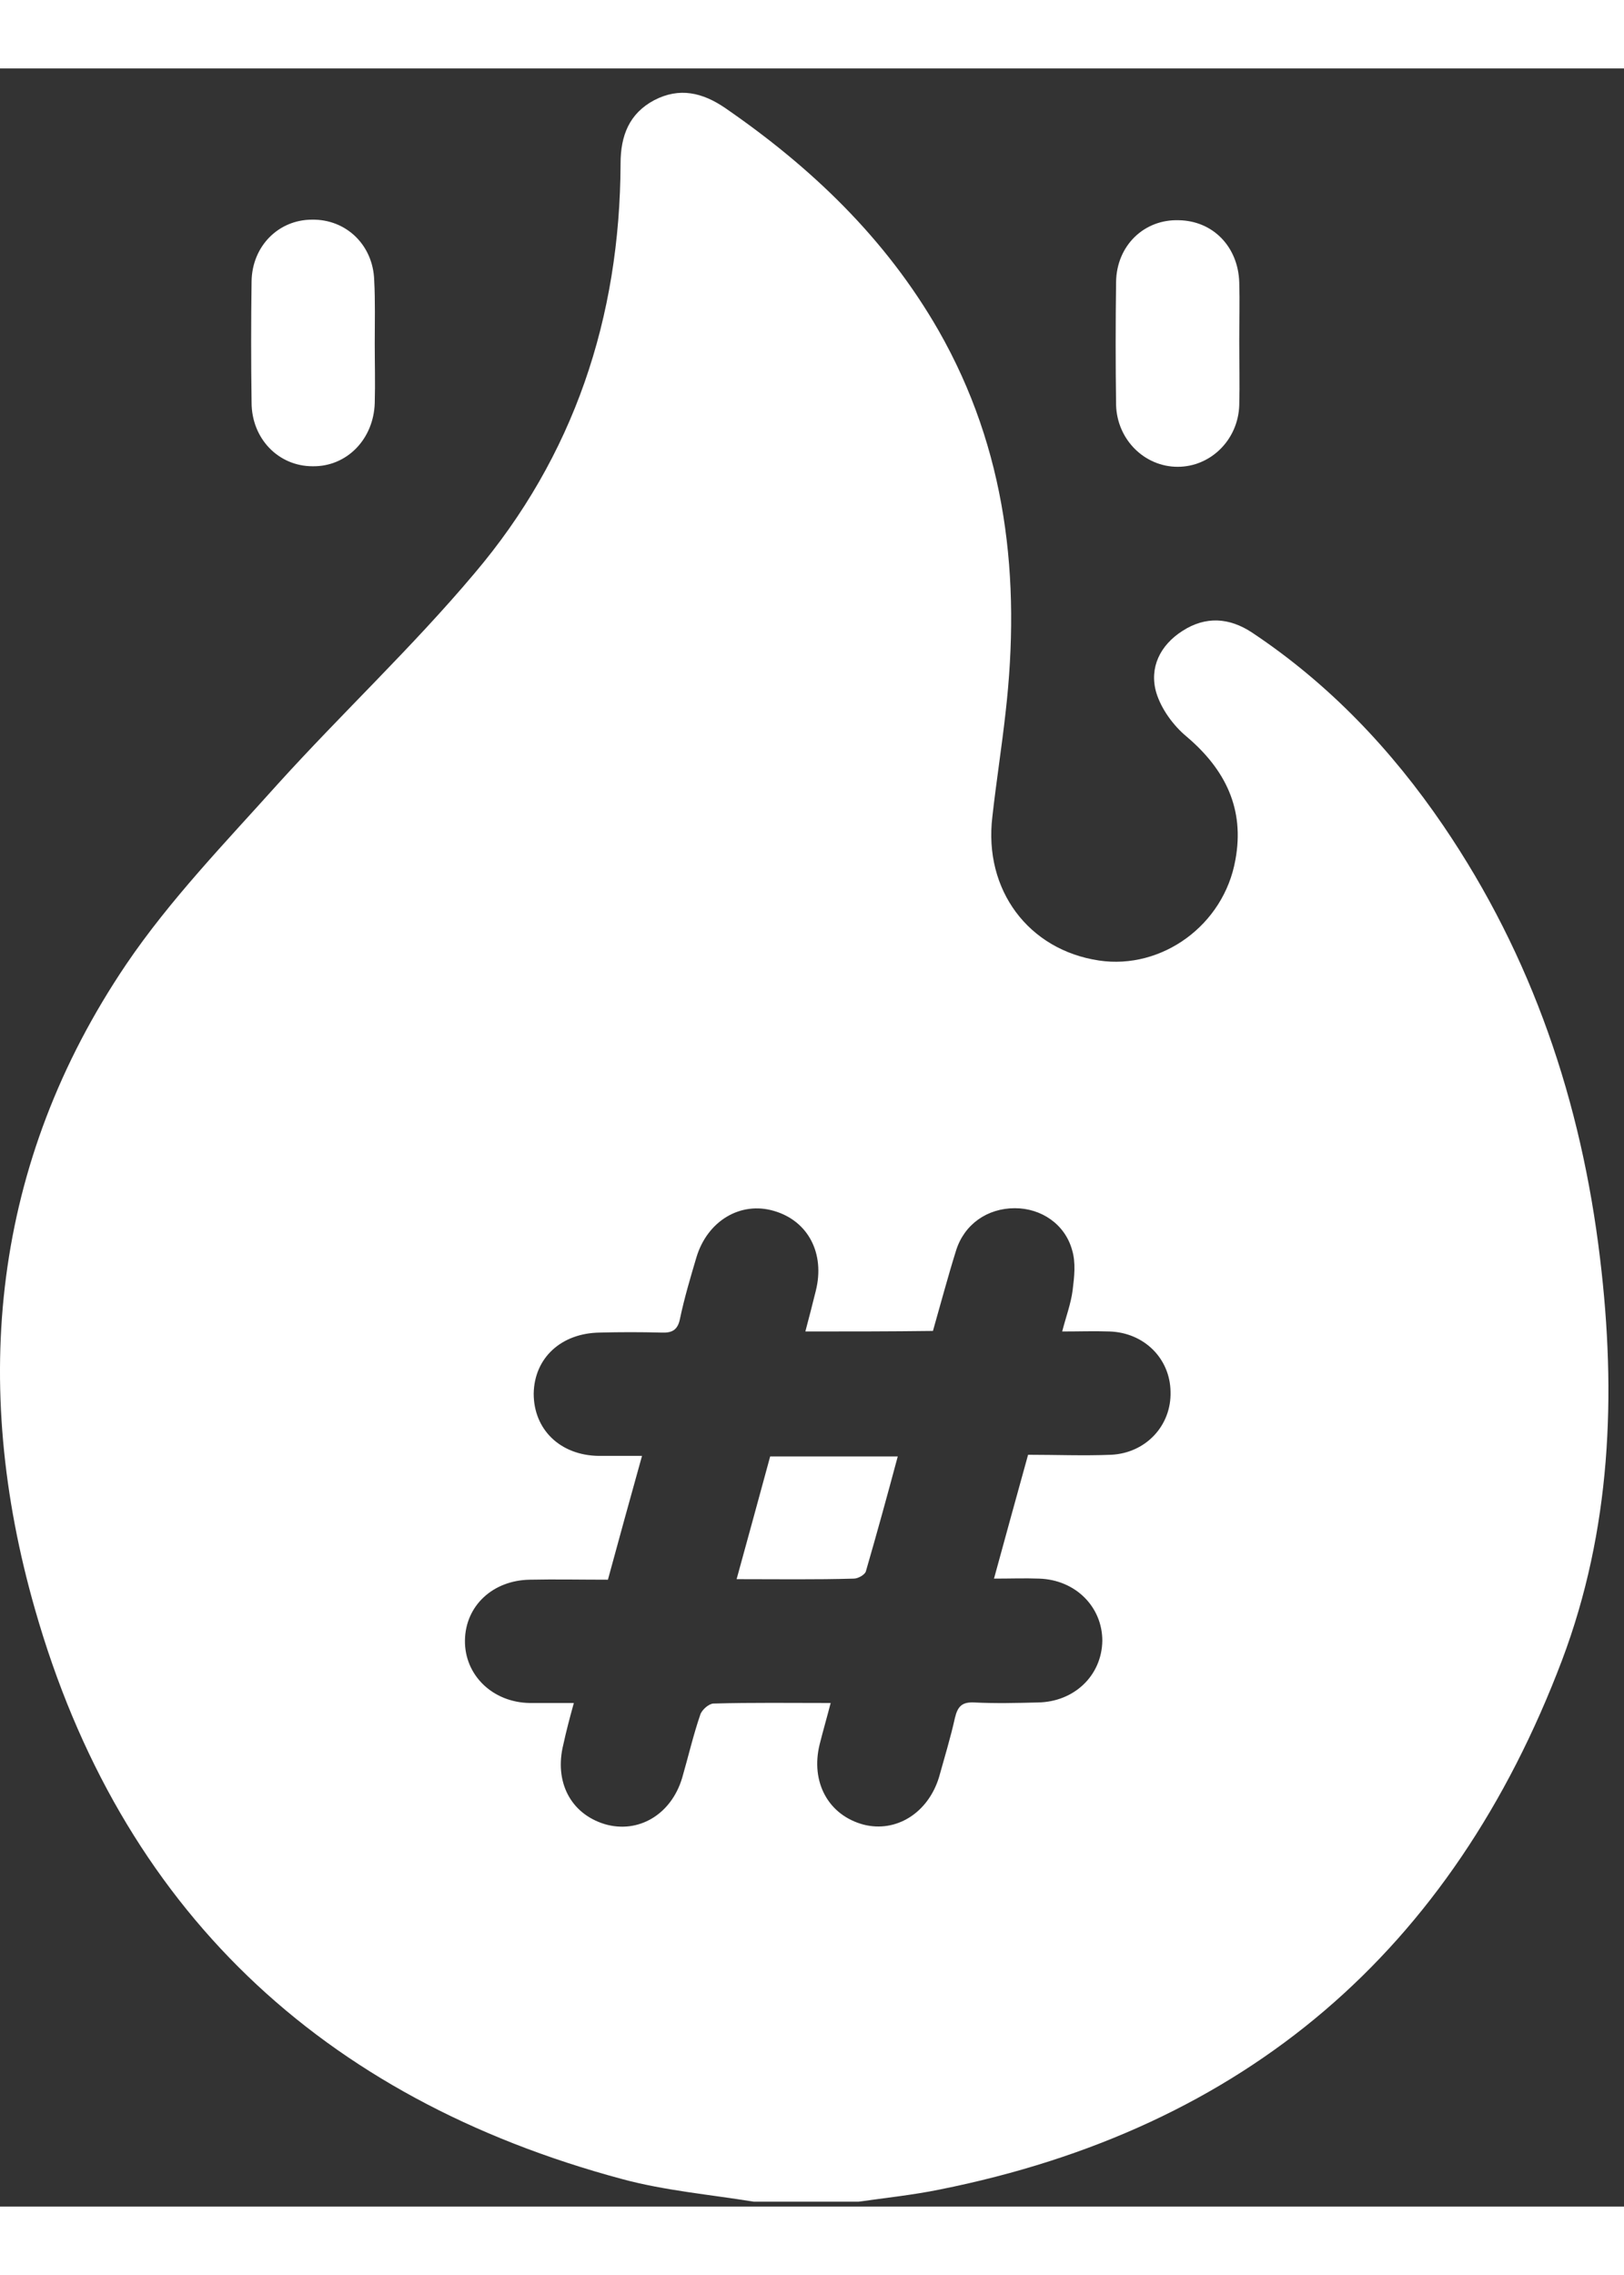 <svg width="50" height="70" viewBox="0 0 57 75" fill="none" xmlns="http://www.w3.org/2000/svg">
<rect x="0" y="0" width="57" height="75" fill="#333333" stroke="none"/>
<path d="M26.453 74.828C24.908 74.577 23.345 74.442 21.839 74.036C11.262 71.198 4.216 64.537 1.224 54.035C-1.034 46.138 -0.281 38.397 4.429 31.427C5.973 29.149 7.922 27.141 9.756 25.095C12.014 22.604 14.485 20.287 16.647 17.719C20.141 13.607 21.762 8.742 21.781 3.336C21.781 2.352 22.09 1.579 22.959 1.116C23.847 0.653 24.657 0.846 25.449 1.386C28.479 3.471 31.085 5.962 32.938 9.186C35.332 13.376 35.834 17.893 35.293 22.604C35.158 23.82 34.965 25.037 34.83 26.253C34.521 28.821 36.104 30.925 38.574 31.292C40.775 31.62 42.956 30.056 43.361 27.759C43.69 25.983 43.014 24.593 41.644 23.434C41.18 23.048 40.756 22.469 40.582 21.89C40.331 21.021 40.717 20.229 41.508 19.727C42.319 19.206 43.149 19.264 43.94 19.785C46.643 21.581 48.843 23.898 50.658 26.562C53.785 31.157 55.502 36.254 56.159 41.737C56.738 46.525 56.545 51.274 54.827 55.83C50.967 66.024 43.709 72.26 32.977 74.403C32.031 74.596 31.085 74.693 30.139 74.828C28.943 74.828 27.707 74.828 26.453 74.828ZM28.267 44.304C28.402 43.802 28.518 43.339 28.634 42.876C28.962 41.563 28.363 40.424 27.167 40.076C25.989 39.729 24.831 40.424 24.445 41.698C24.233 42.412 24.02 43.127 23.866 43.86C23.789 44.246 23.596 44.362 23.21 44.343C22.496 44.324 21.762 44.324 21.048 44.343C19.697 44.362 18.751 45.231 18.732 46.486C18.732 47.741 19.658 48.648 21.009 48.668C21.492 48.668 21.994 48.668 22.534 48.668C22.11 50.193 21.724 51.583 21.337 53.011C20.372 53.011 19.484 52.992 18.596 53.011C17.303 53.031 16.338 53.919 16.319 55.135C16.3 56.352 17.284 57.317 18.596 57.336C19.079 57.336 19.581 57.336 20.141 57.336C19.986 57.896 19.87 58.34 19.774 58.784C19.446 60.097 20.025 61.217 21.222 61.584C22.399 61.931 23.557 61.255 23.943 59.962C24.156 59.228 24.329 58.475 24.58 57.742C24.638 57.568 24.889 57.355 25.044 57.355C26.395 57.317 27.727 57.336 29.155 57.336C29.02 57.857 28.885 58.321 28.769 58.784C28.441 60.116 29.078 61.275 30.313 61.603C31.452 61.892 32.571 61.197 32.957 59.943C33.15 59.248 33.363 58.553 33.517 57.857C33.614 57.452 33.768 57.297 34.193 57.317C34.946 57.355 35.679 57.336 36.432 57.317C37.706 57.297 38.671 56.371 38.69 55.154C38.69 53.958 37.744 53.011 36.47 52.973C35.969 52.954 35.467 52.973 34.888 52.973C35.293 51.486 35.679 50.096 36.084 48.629C37.069 48.629 38.034 48.668 38.999 48.629C40.215 48.571 41.122 47.606 41.084 46.409C41.064 45.25 40.157 44.343 38.941 44.304C38.42 44.285 37.88 44.304 37.281 44.304C37.416 43.783 37.59 43.32 37.648 42.856C37.706 42.393 37.764 41.891 37.629 41.447C37.378 40.54 36.548 39.98 35.621 39.98C34.656 39.98 33.845 40.54 33.556 41.466C33.266 42.393 33.015 43.339 32.745 44.285C31.22 44.304 29.792 44.304 28.267 44.304Z" fill="white"/>
<path d="M43.496 9.572C43.496 10.325 43.516 11.059 43.496 11.812C43.458 13.028 42.493 13.974 41.335 13.974C40.176 13.974 39.211 13.028 39.173 11.812C39.153 10.364 39.153 8.935 39.173 7.487C39.192 6.213 40.157 5.286 41.373 5.325C42.57 5.344 43.458 6.251 43.496 7.506C43.516 8.182 43.496 8.877 43.496 9.572Z" fill="white"/>
<path d="M13.153 9.649C13.153 10.344 13.173 11.04 13.153 11.735C13.115 13.009 12.169 13.974 10.972 13.955C9.775 13.955 8.83 12.989 8.83 11.715C8.81 10.306 8.81 8.877 8.83 7.468C8.849 6.232 9.775 5.305 10.953 5.305C12.149 5.286 13.095 6.194 13.134 7.429C13.173 8.163 13.153 8.896 13.153 9.649Z" fill="white"/>
<path d="M25.854 52.992C26.26 51.506 26.646 50.116 27.032 48.687C28.518 48.687 29.966 48.687 31.51 48.687C31.143 50.058 30.776 51.39 30.39 52.722C30.352 52.838 30.12 52.973 29.966 52.973C28.634 53.012 27.302 52.992 25.854 52.992Z" fill="white"/>
</svg>
